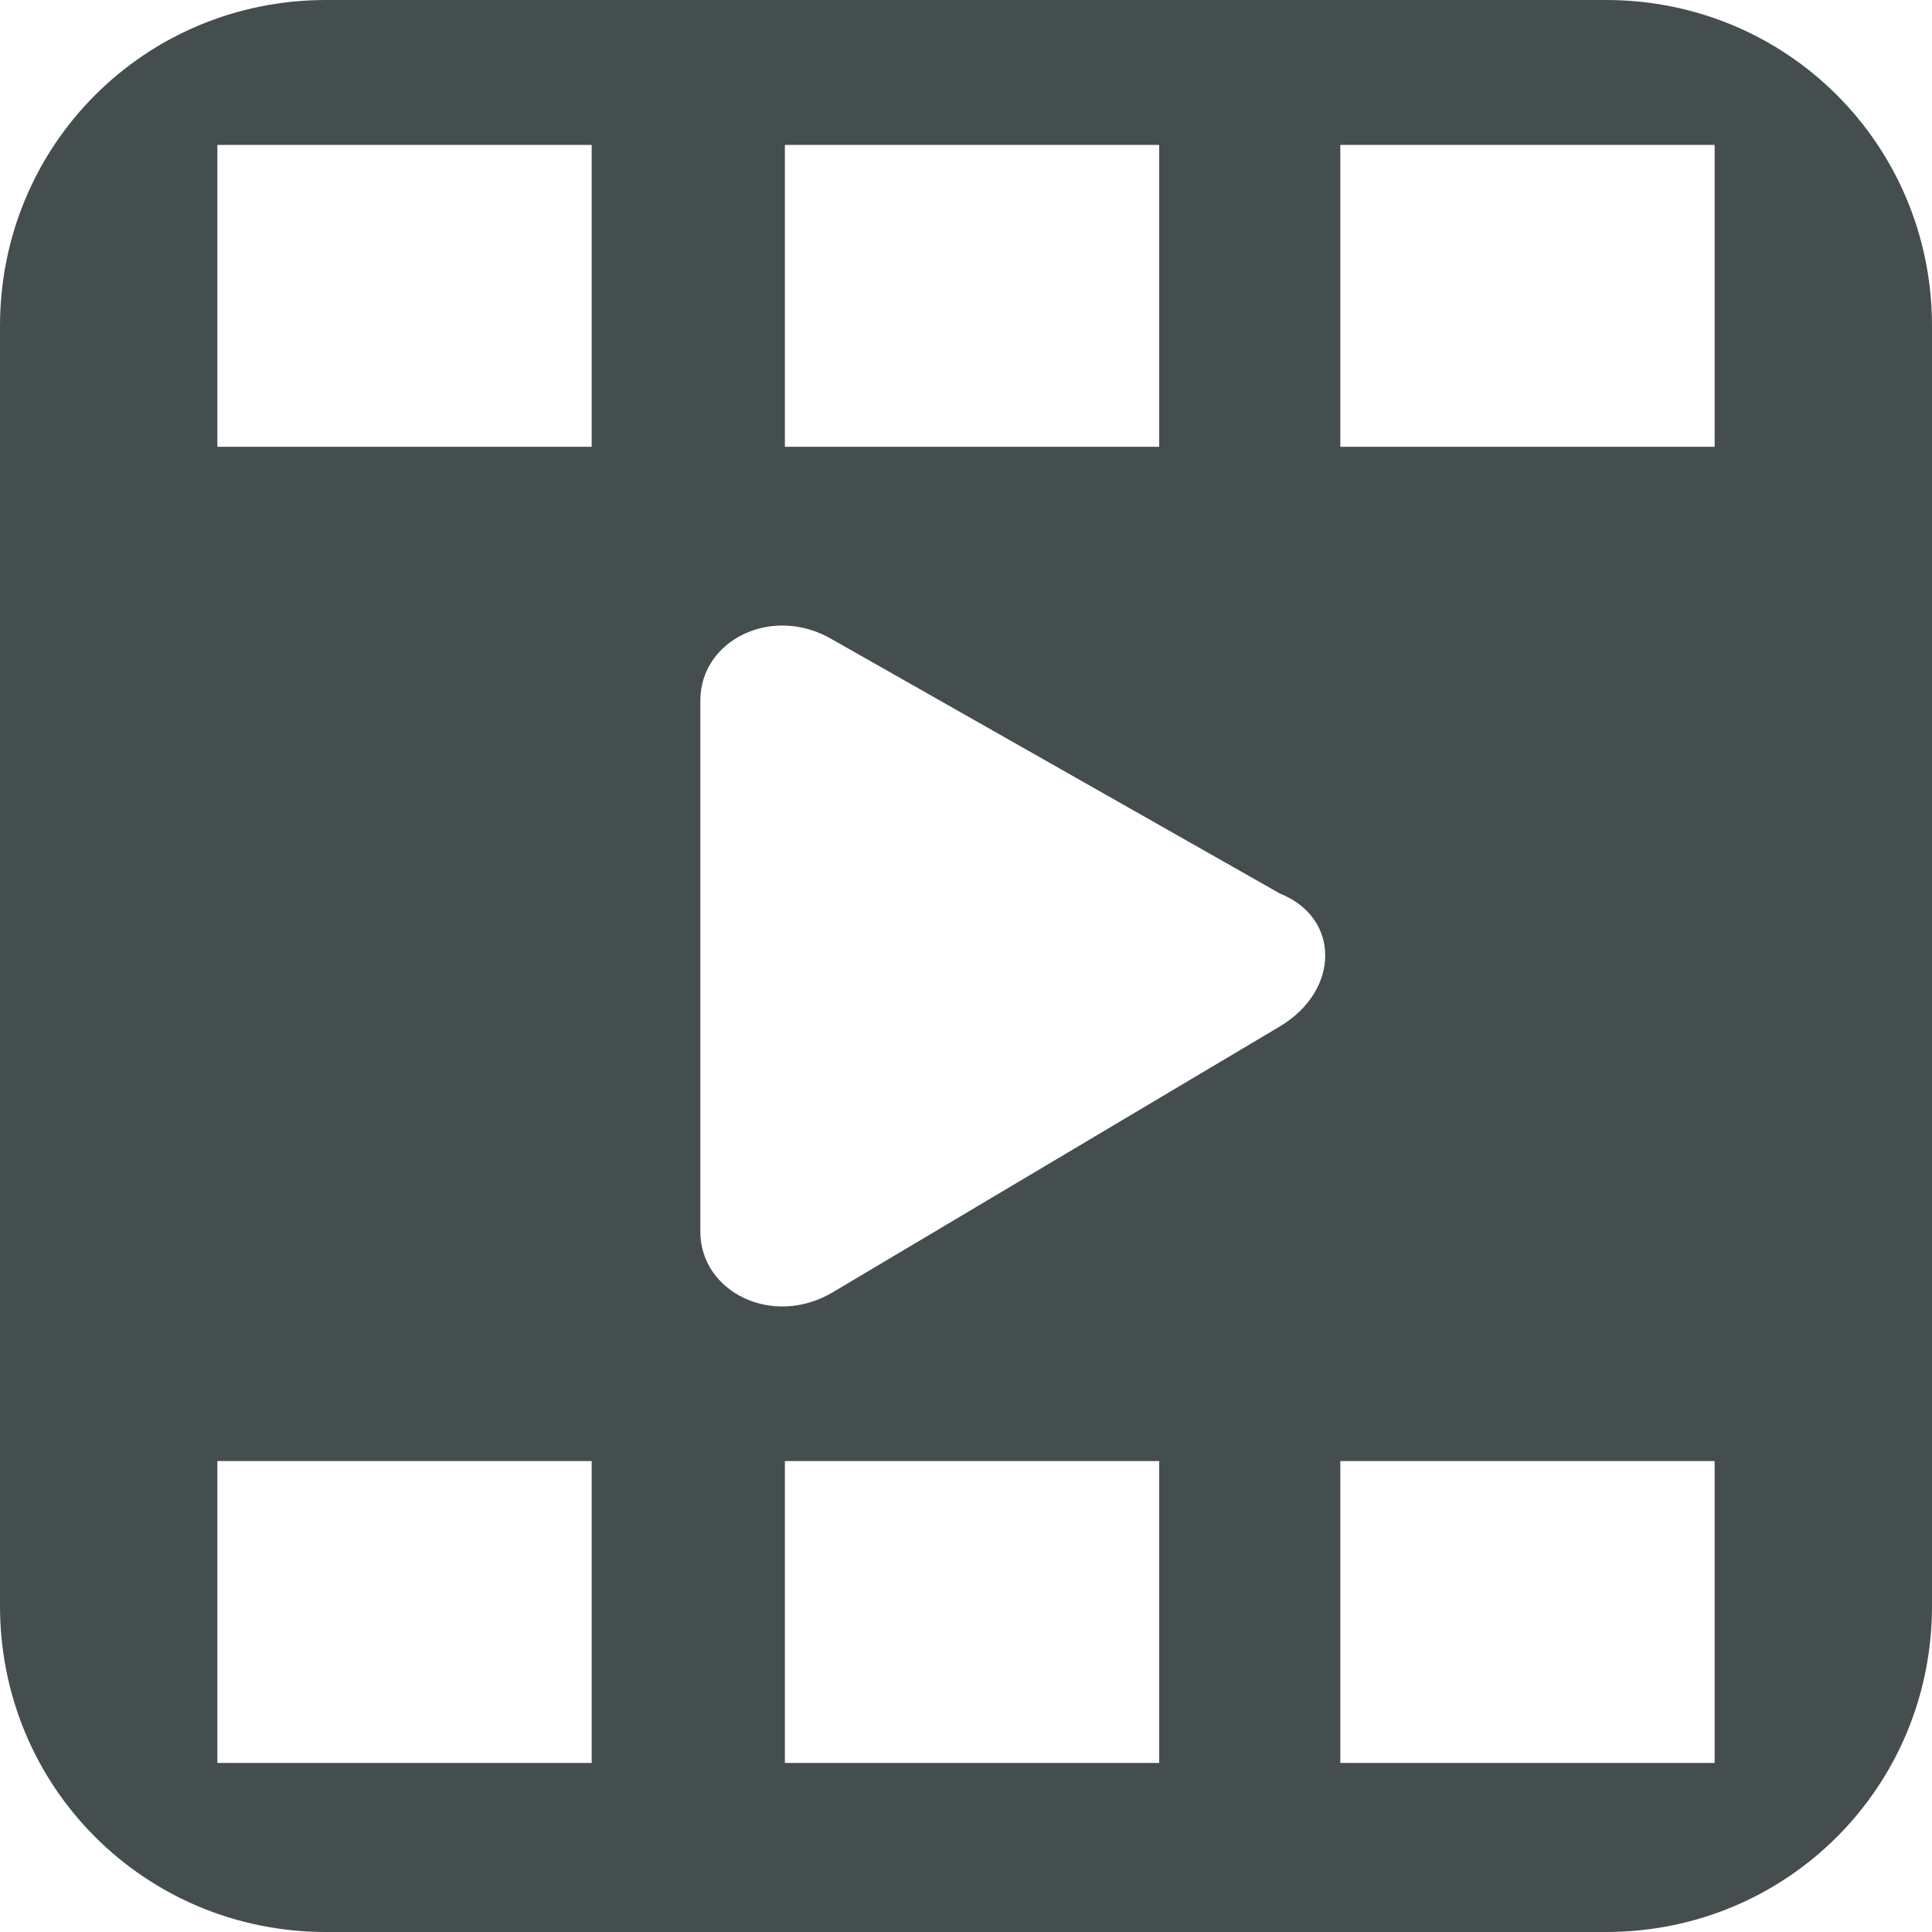 <?xml version="1.0" encoding="utf-8"?>
<!-- Generator: Adobe Illustrator 17.1.0, SVG Export Plug-In . SVG Version: 6.00 Build 0)  -->
<!DOCTYPE svg PUBLIC "-//W3C//DTD SVG 1.1//EN" "http://www.w3.org/Graphics/SVG/1.1/DTD/svg11.dtd">
<svg version="1.1" id="Layer_1" xmlns="http://www.w3.org/2000/svg" xmlns:xlink="http://www.w3.org/1999/xlink" x="0px" y="0px"
	 viewBox="0 0 16 16" enable-background="new 0 0 16 16" xml:space="preserve">
<path fill="#444E4F" d="M13.3,0H2.7C1.2,0,0,1.2,0,2.7v10.6C0,14.8,1.2,16,2.7,16h10.6c1.5,0,2.7-1.2,2.7-2.7V2.7
	C16,1.2,14.8,0,13.3,0z M6.5,1.2h3.1v2.5H6.5V1.2z M4.9,14.6H1.8v-2.5h3.1V14.6z M4.9,3.7H1.8V1.2h3.1V3.7z M9.6,14.6H6.5v-2.5h3.1
	V14.6z M10.6,8.5l-3.7,2.2c-0.5,0.3-1.1,0-1.1-0.5V5.8c0-0.5,0.6-0.8,1.1-0.5l3.7,2.1C11.1,7.6,11.1,8.2,10.6,8.5z M14.2,14.6h-3.1
	v-2.5h3.1V14.6z M14.2,3.7h-3.1V1.2h3.1V3.7z"/>
</svg>
